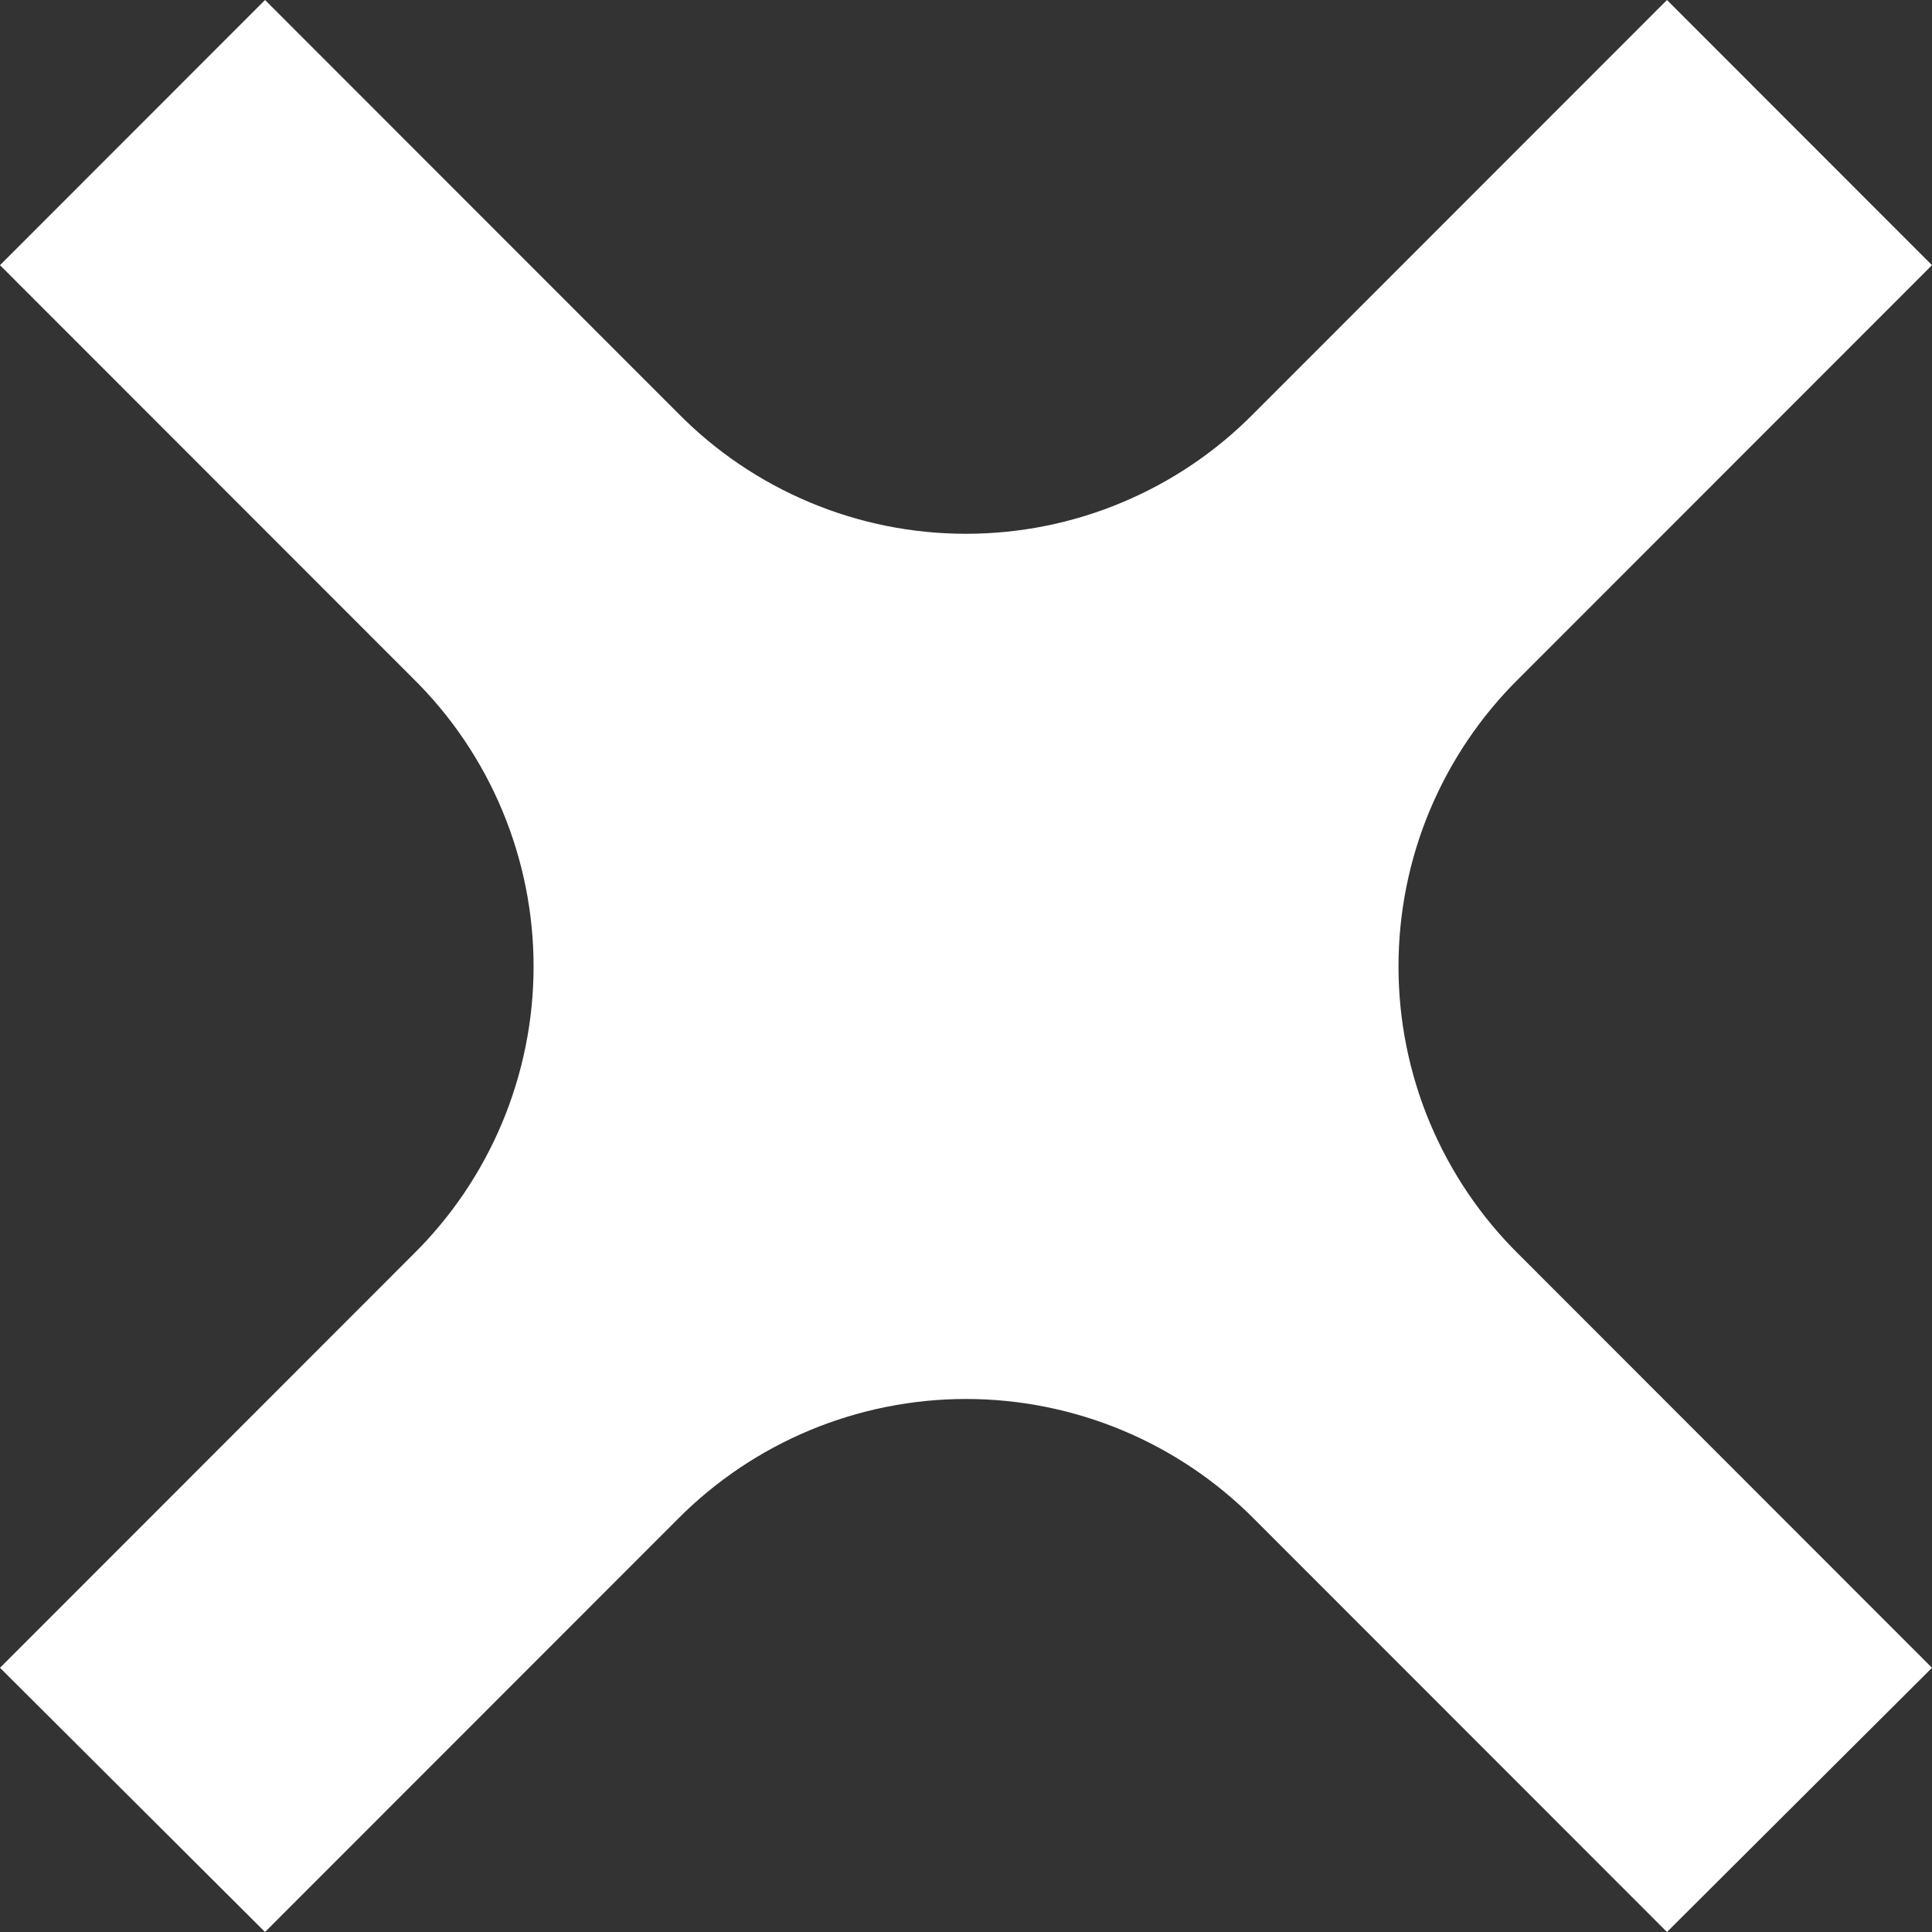 <svg width="28" height="28" viewBox="0 0 28 28" fill="none" xmlns="http://www.w3.org/2000/svg">
<rect x="0" y="0" width="28" height="28" fill="#333333" stroke="none"/>
<path d="M22.016 9.83C21.462 10.375 21.023 11.026 20.722 11.743C20.422 12.46 20.268 13.229 20.268 14.007C20.268 14.784 20.422 15.554 20.722 16.271C21.023 16.988 21.462 17.639 22.016 18.184L28 24.171L24.159 28L18.175 22.013C17.628 21.462 16.977 21.025 16.261 20.727C15.544 20.429 14.776 20.275 14 20.275C13.224 20.275 12.456 20.429 11.739 20.727C11.023 21.025 10.372 21.462 9.825 22.013L3.841 28L0 24.171L5.984 18.184C6.538 17.639 6.978 16.988 7.278 16.271C7.578 15.554 7.733 14.784 7.733 14.007C7.733 13.229 7.578 12.46 7.278 11.743C6.978 11.026 6.538 10.375 5.984 9.83L0 3.843L3.841 0L9.825 5.987C10.37 6.541 11.02 6.981 11.737 7.281C12.454 7.582 13.223 7.736 14 7.736C14.777 7.736 15.547 7.582 16.263 7.281C16.98 6.981 17.63 6.541 18.175 5.987L24.159 0L28 3.843L22.016 9.83Z" fill="white"/>
</svg>
